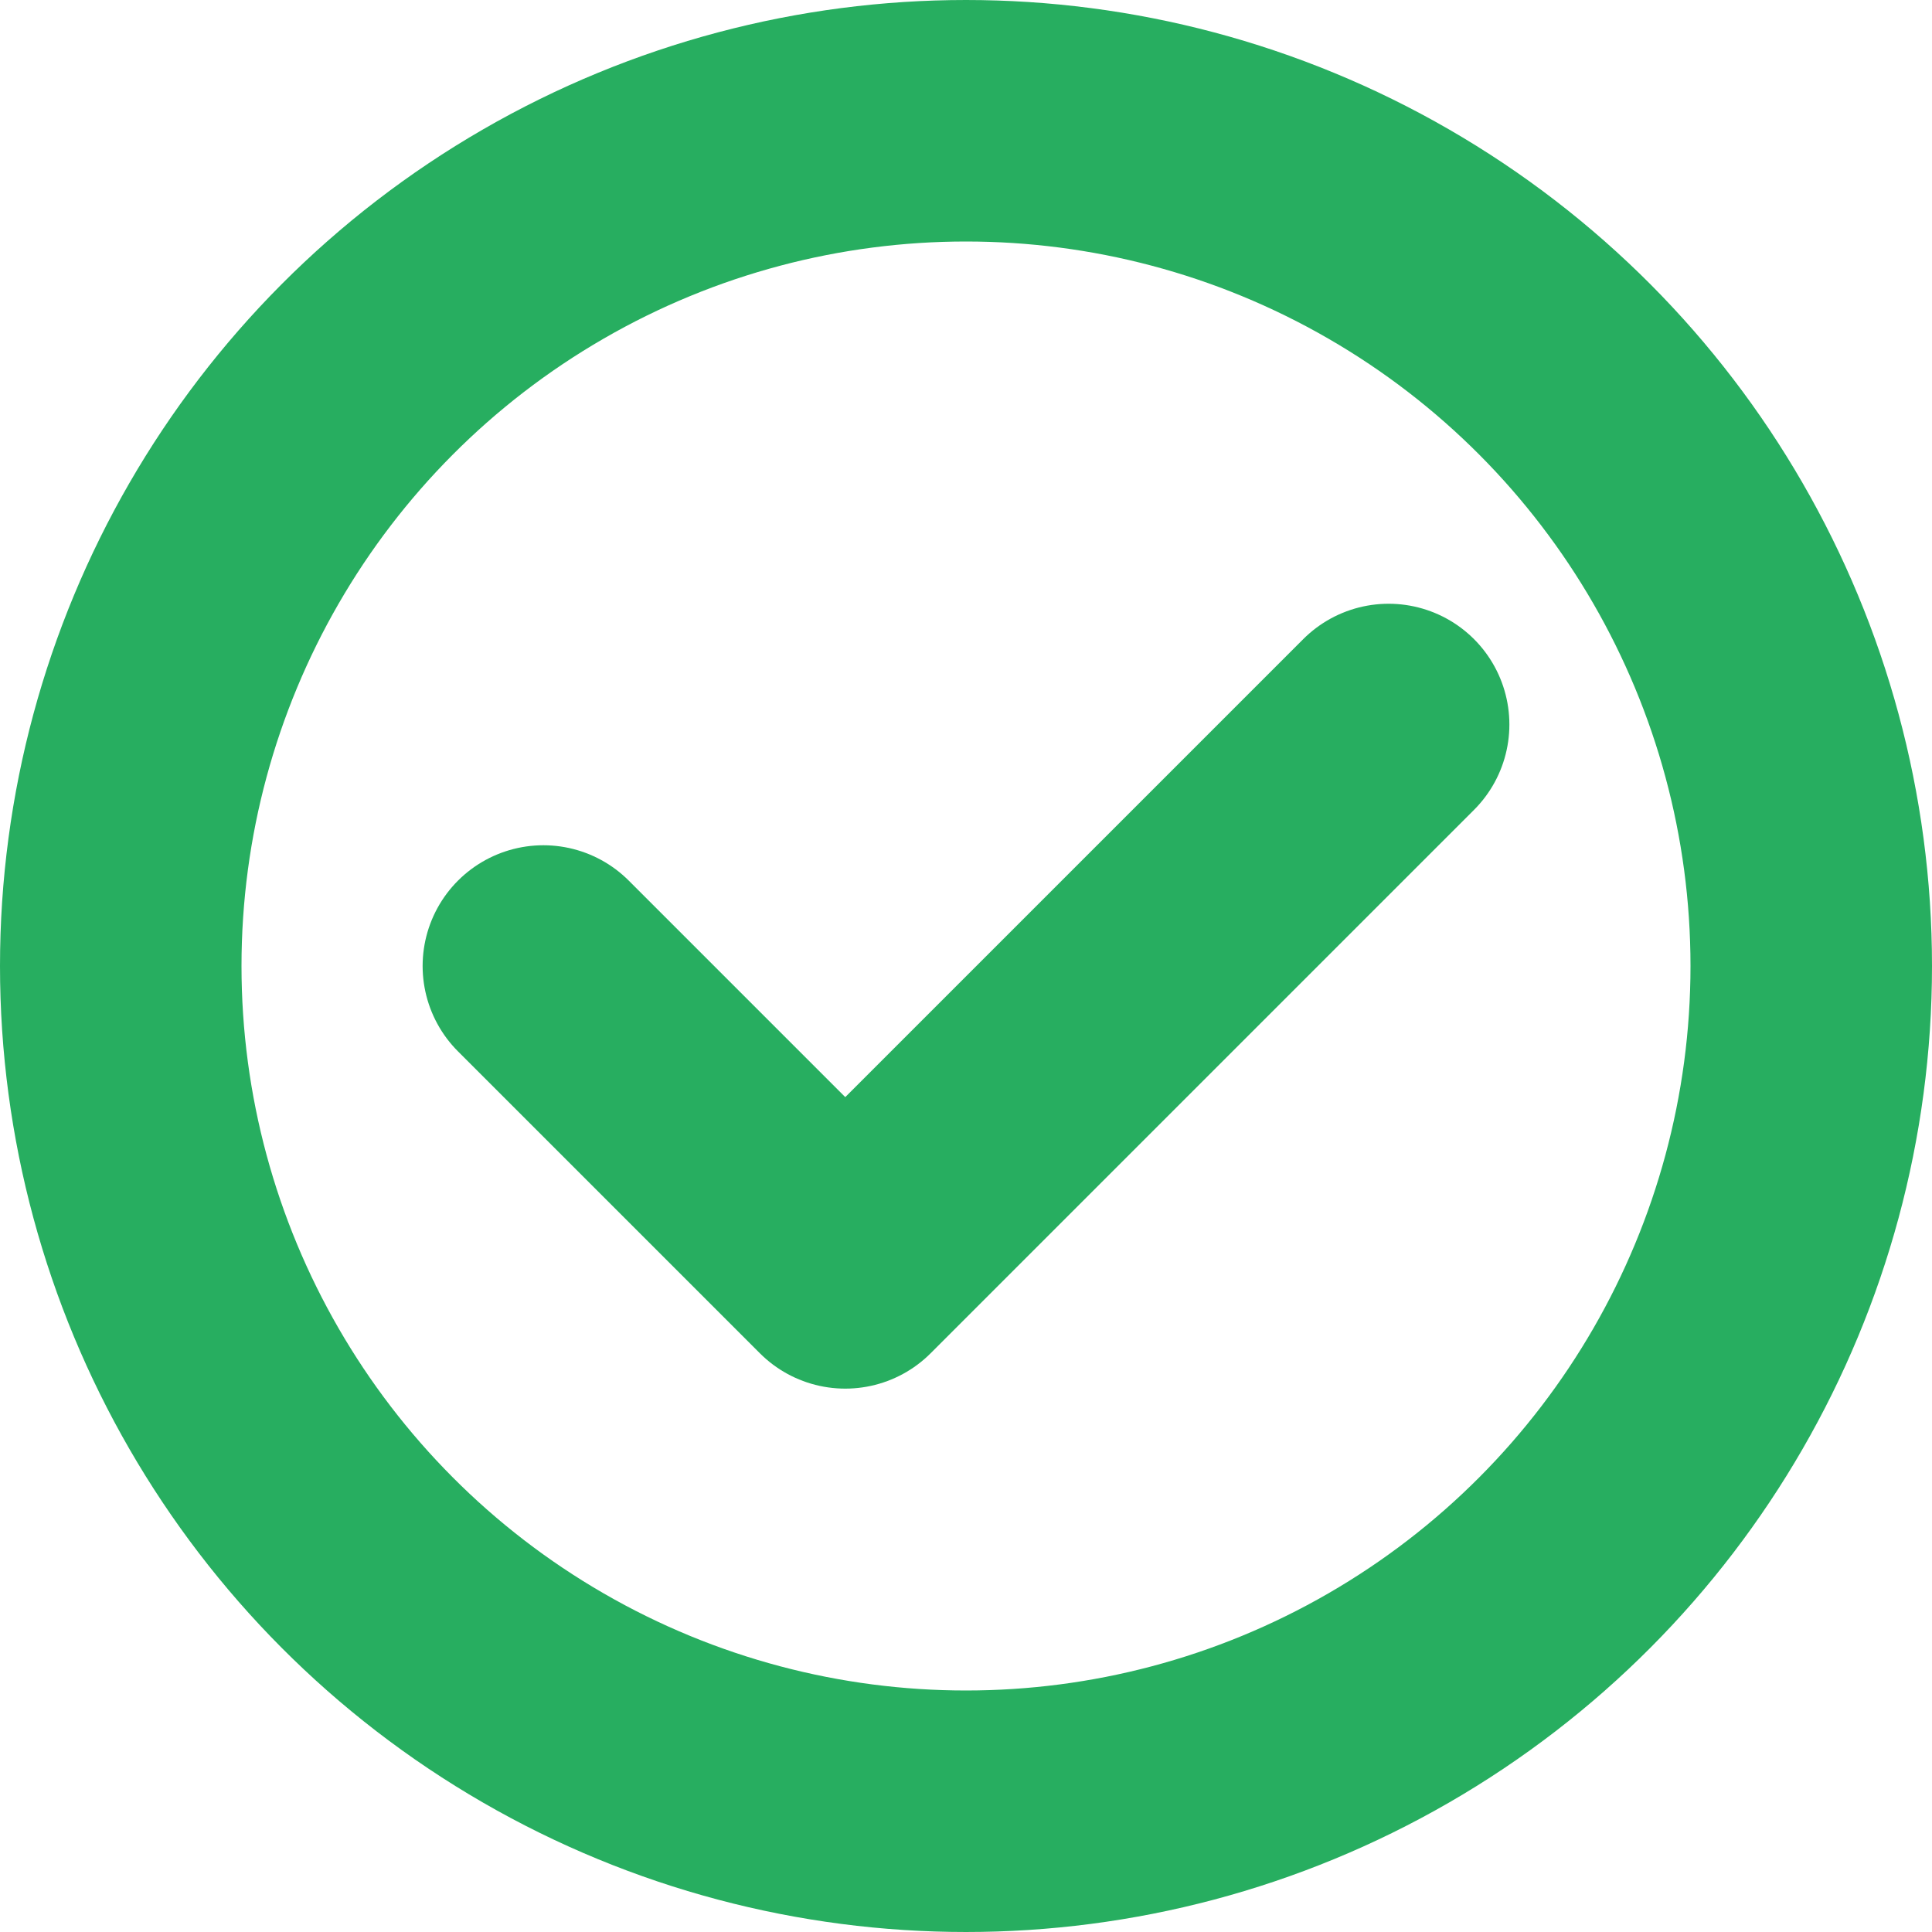 <?xml version="1.0" encoding="UTF-8"?>
<svg width="16" height="16" viewBox="0 0 16 16" fill="none"
    xmlns="http://www.w3.org/2000/svg">
    <circle cx="8" cy="8" r="7" stroke="#27ae60" stroke-width="2"/>
    <path d="M4.5 8L7 10.5L11.5 6" stroke="#27ae60" stroke-width="2" stroke-linecap="round" stroke-linejoin="round"/>
</svg> 